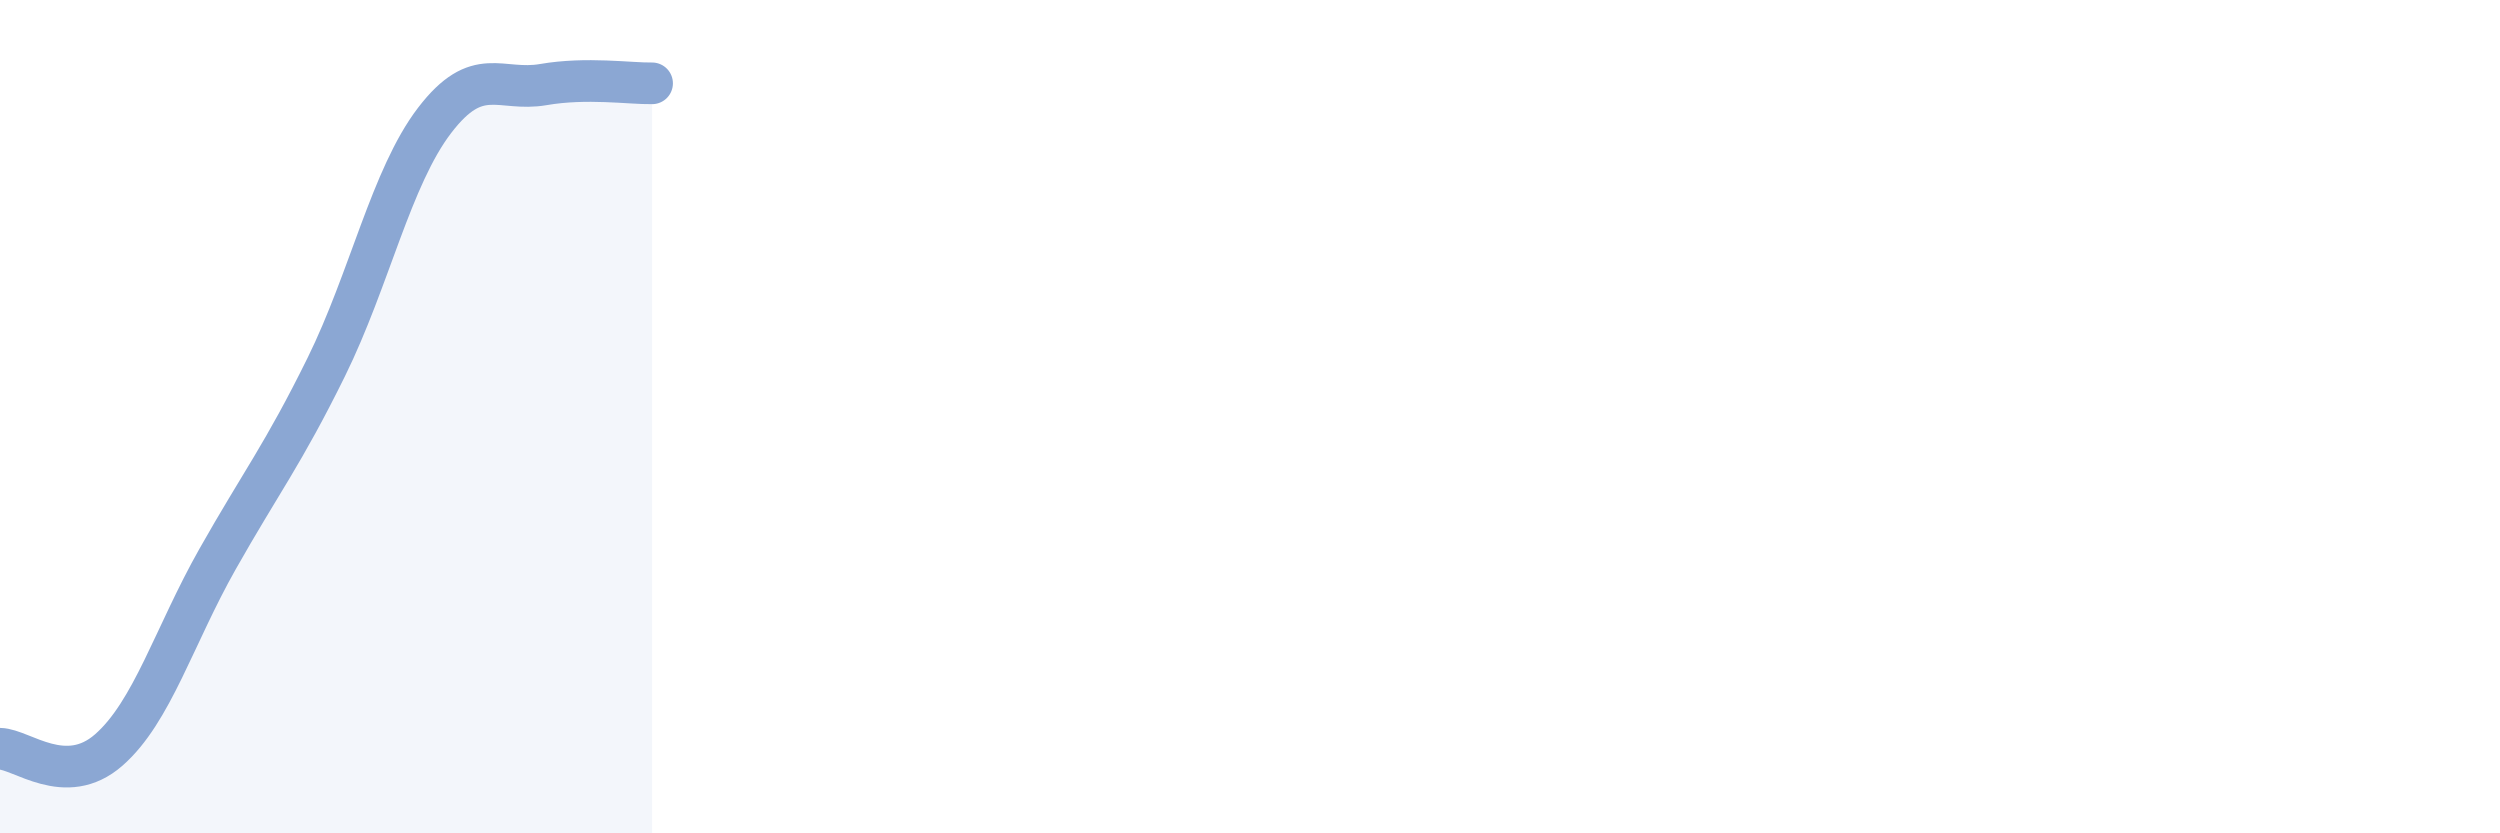 
    <svg width="60" height="20" viewBox="0 0 60 20" xmlns="http://www.w3.org/2000/svg">
      <path
        d="M 0,17.97 C 0.52,17.98 1.57,18.91 2.61,18 C 3.65,17.09 4.18,15.26 5.22,13.42 C 6.26,11.58 6.79,10.92 7.83,8.81 C 8.87,6.7 9.39,4.25 10.43,2.89 C 11.47,1.53 12,2.21 13.04,2.03 C 14.08,1.85 15.13,2.01 15.65,2L15.65 20L0 20Z"
        fill="#8ba7d3"
        opacity="0.1"
        stroke-linecap="round"
        stroke-linejoin="round"
      />
      <path
        d="M 0,17.97 C 0.52,17.98 1.57,18.91 2.61,18 C 3.65,17.09 4.18,15.26 5.22,13.42 C 6.26,11.58 6.79,10.92 7.83,8.81 C 8.87,6.7 9.39,4.25 10.43,2.89 C 11.47,1.53 12,2.21 13.04,2.03 C 14.08,1.85 15.13,2.01 15.65,2"
        stroke="#8ba7d3"
        stroke-width="1"
        fill="none"
        stroke-linecap="round"
        stroke-linejoin="round"
      />
    </svg>
  